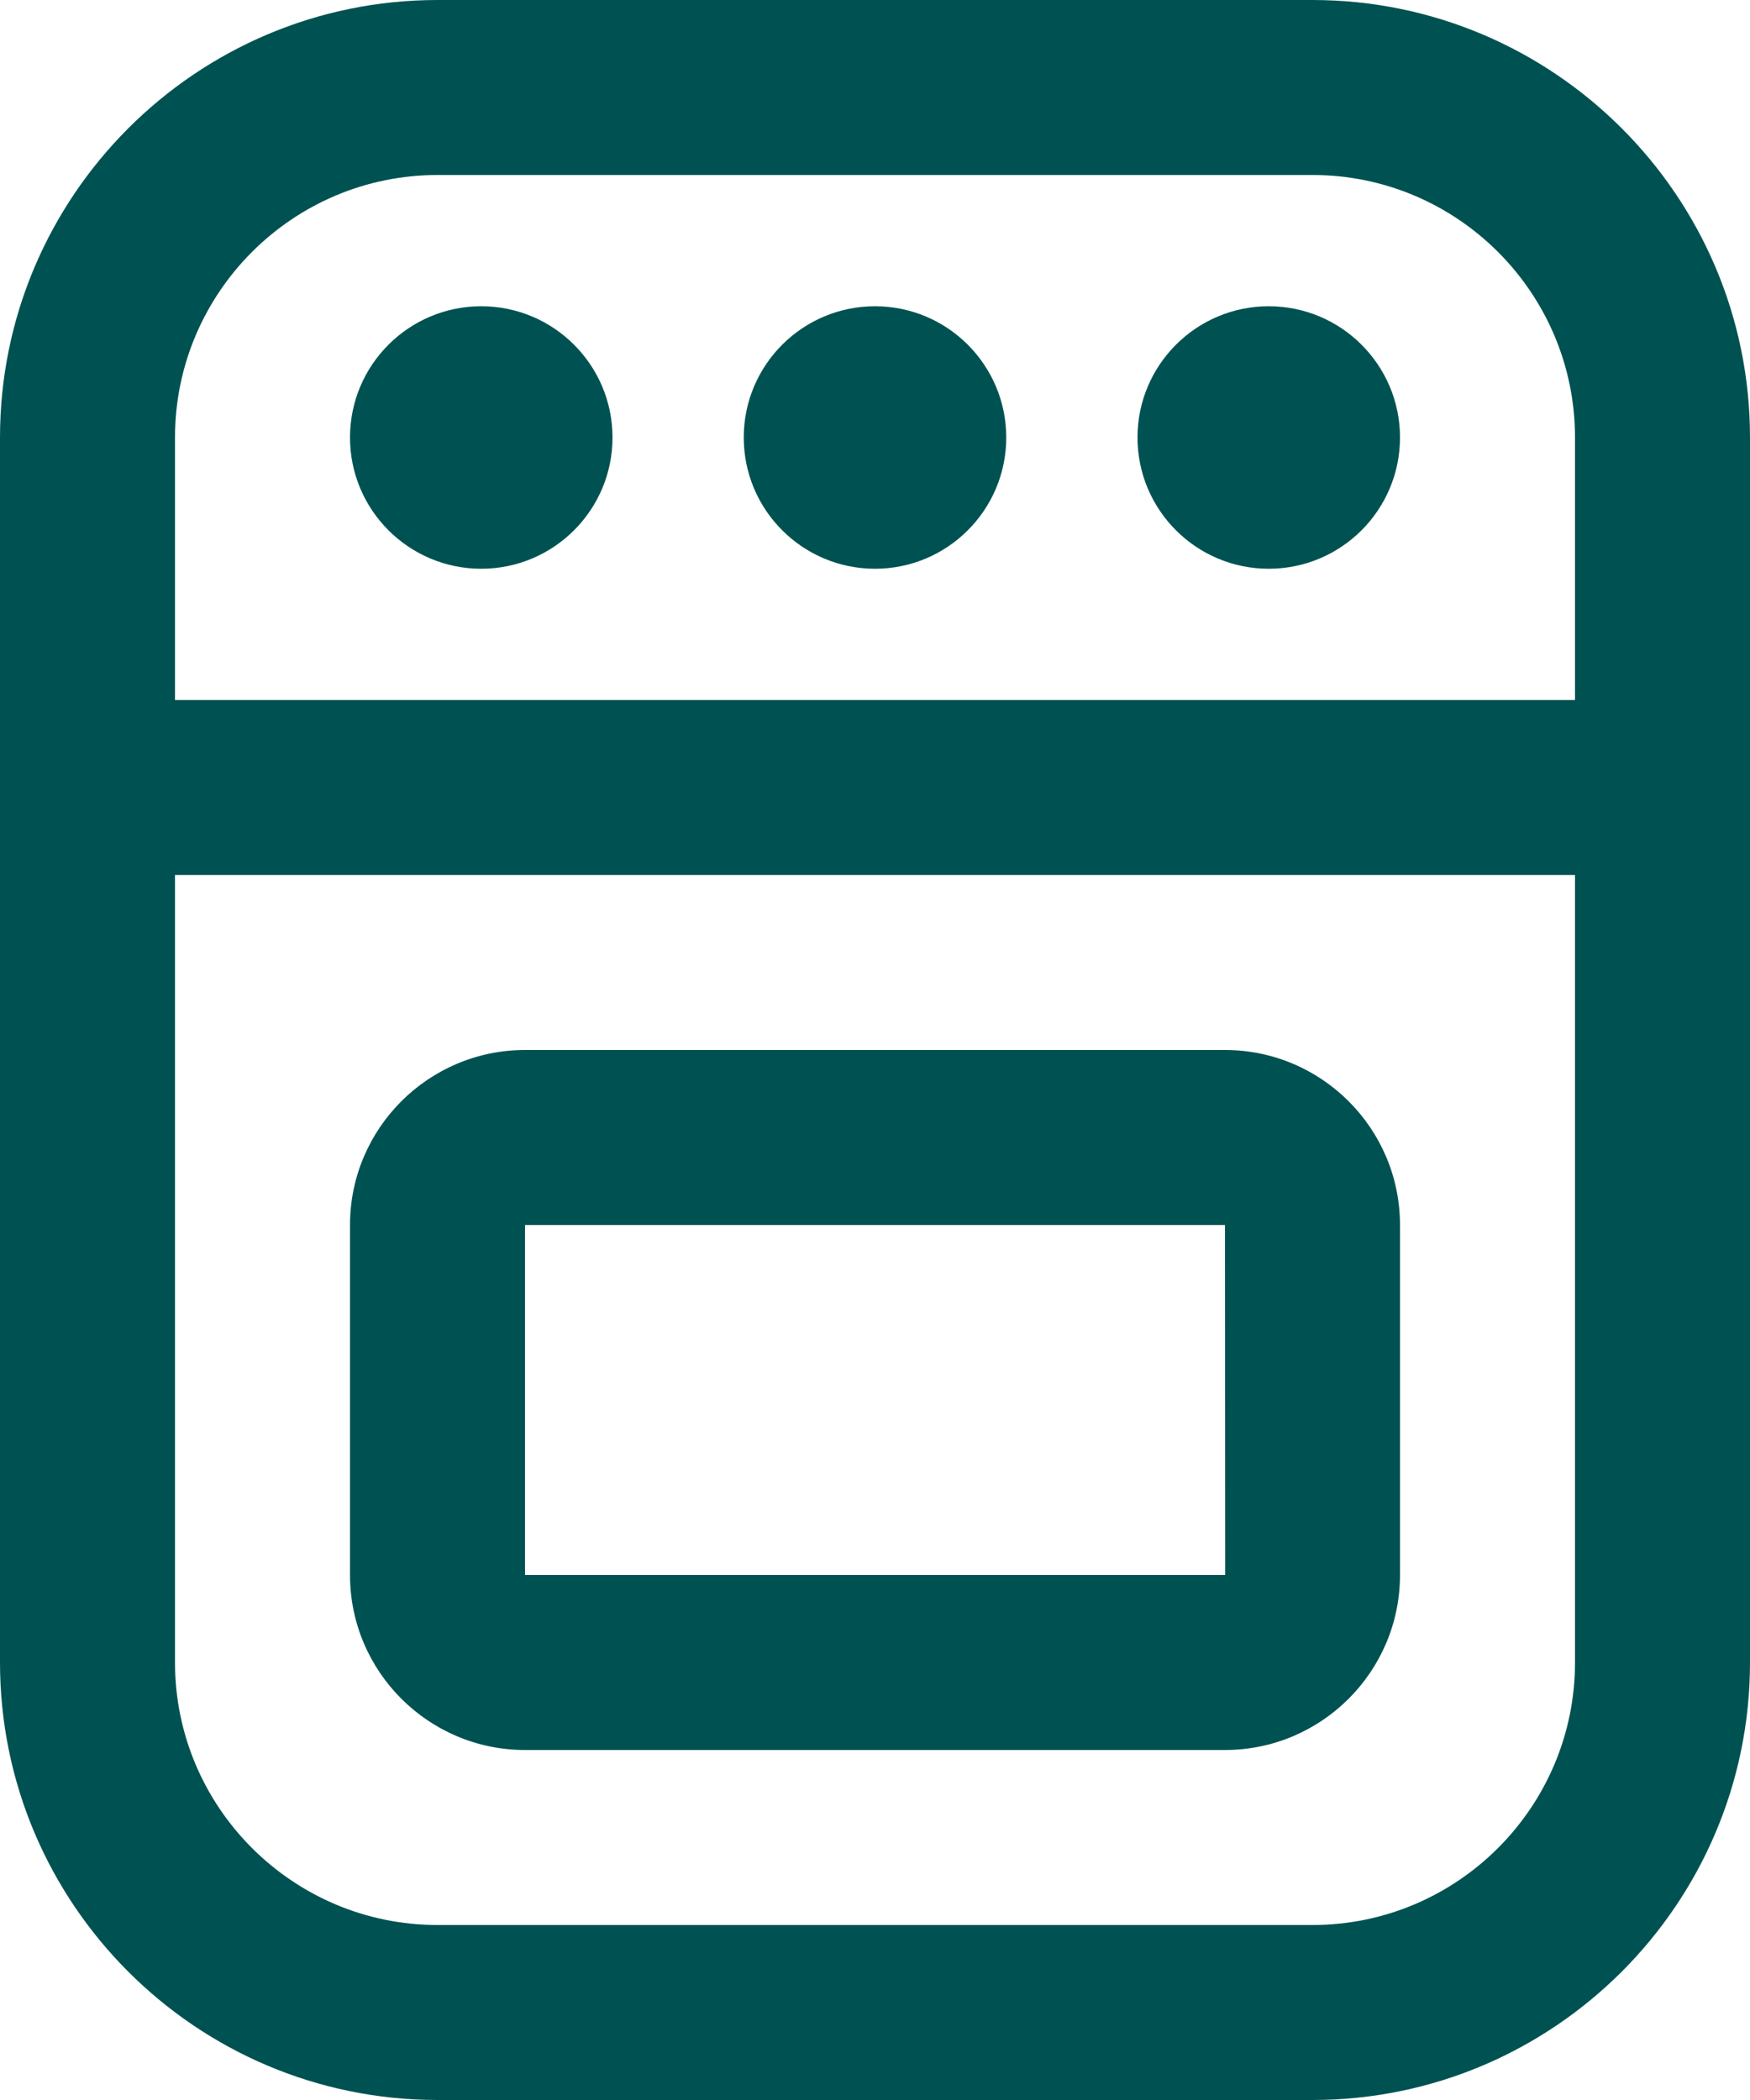 <svg width="20" height="24" viewBox="0 0 20 24" fill="none" xmlns="http://www.w3.org/2000/svg">
<path d="M15 0H5C2.243 0 0 2.243 0 5V19C0 21.757 2.243 24 5 24H15C17.757 24 20 21.757 20 19V5C20 2.243 17.757 0 15 0ZM5 2H15C16.654 2 18 3.346 18 5V8H2V5C2 3.346 3.346 2 5 2ZM15 22H5C3.346 22 2 20.654 2 19V10H18V19C18 20.654 16.654 22 15 22ZM14 12H6C4.897 12 4 12.897 4 14V18C4 19.103 4.897 20 6 20H14C15.103 20 16 19.103 16 18V14C16 12.897 15.103 12 14 12ZM6 18V14H14L14.002 18H6ZM8.5 5C8.5 4.172 9.172 3.5 10 3.5C10.828 3.5 11.5 4.172 11.5 5C11.5 5.828 10.828 6.5 10 6.5C9.172 6.5 8.5 5.828 8.5 5ZM13 5C13 4.172 13.672 3.5 14.5 3.5C15.328 3.5 16 4.172 16 5C16 5.828 15.328 6.5 14.5 6.5C13.672 6.5 13 5.828 13 5ZM4 5C4 4.172 4.672 3.5 5.5 3.5C6.328 3.5 7 4.172 7 5C7 5.828 6.328 6.5 5.5 6.5C4.672 6.5 4 5.828 4 5Z" fill="#005252"/>
</svg>
